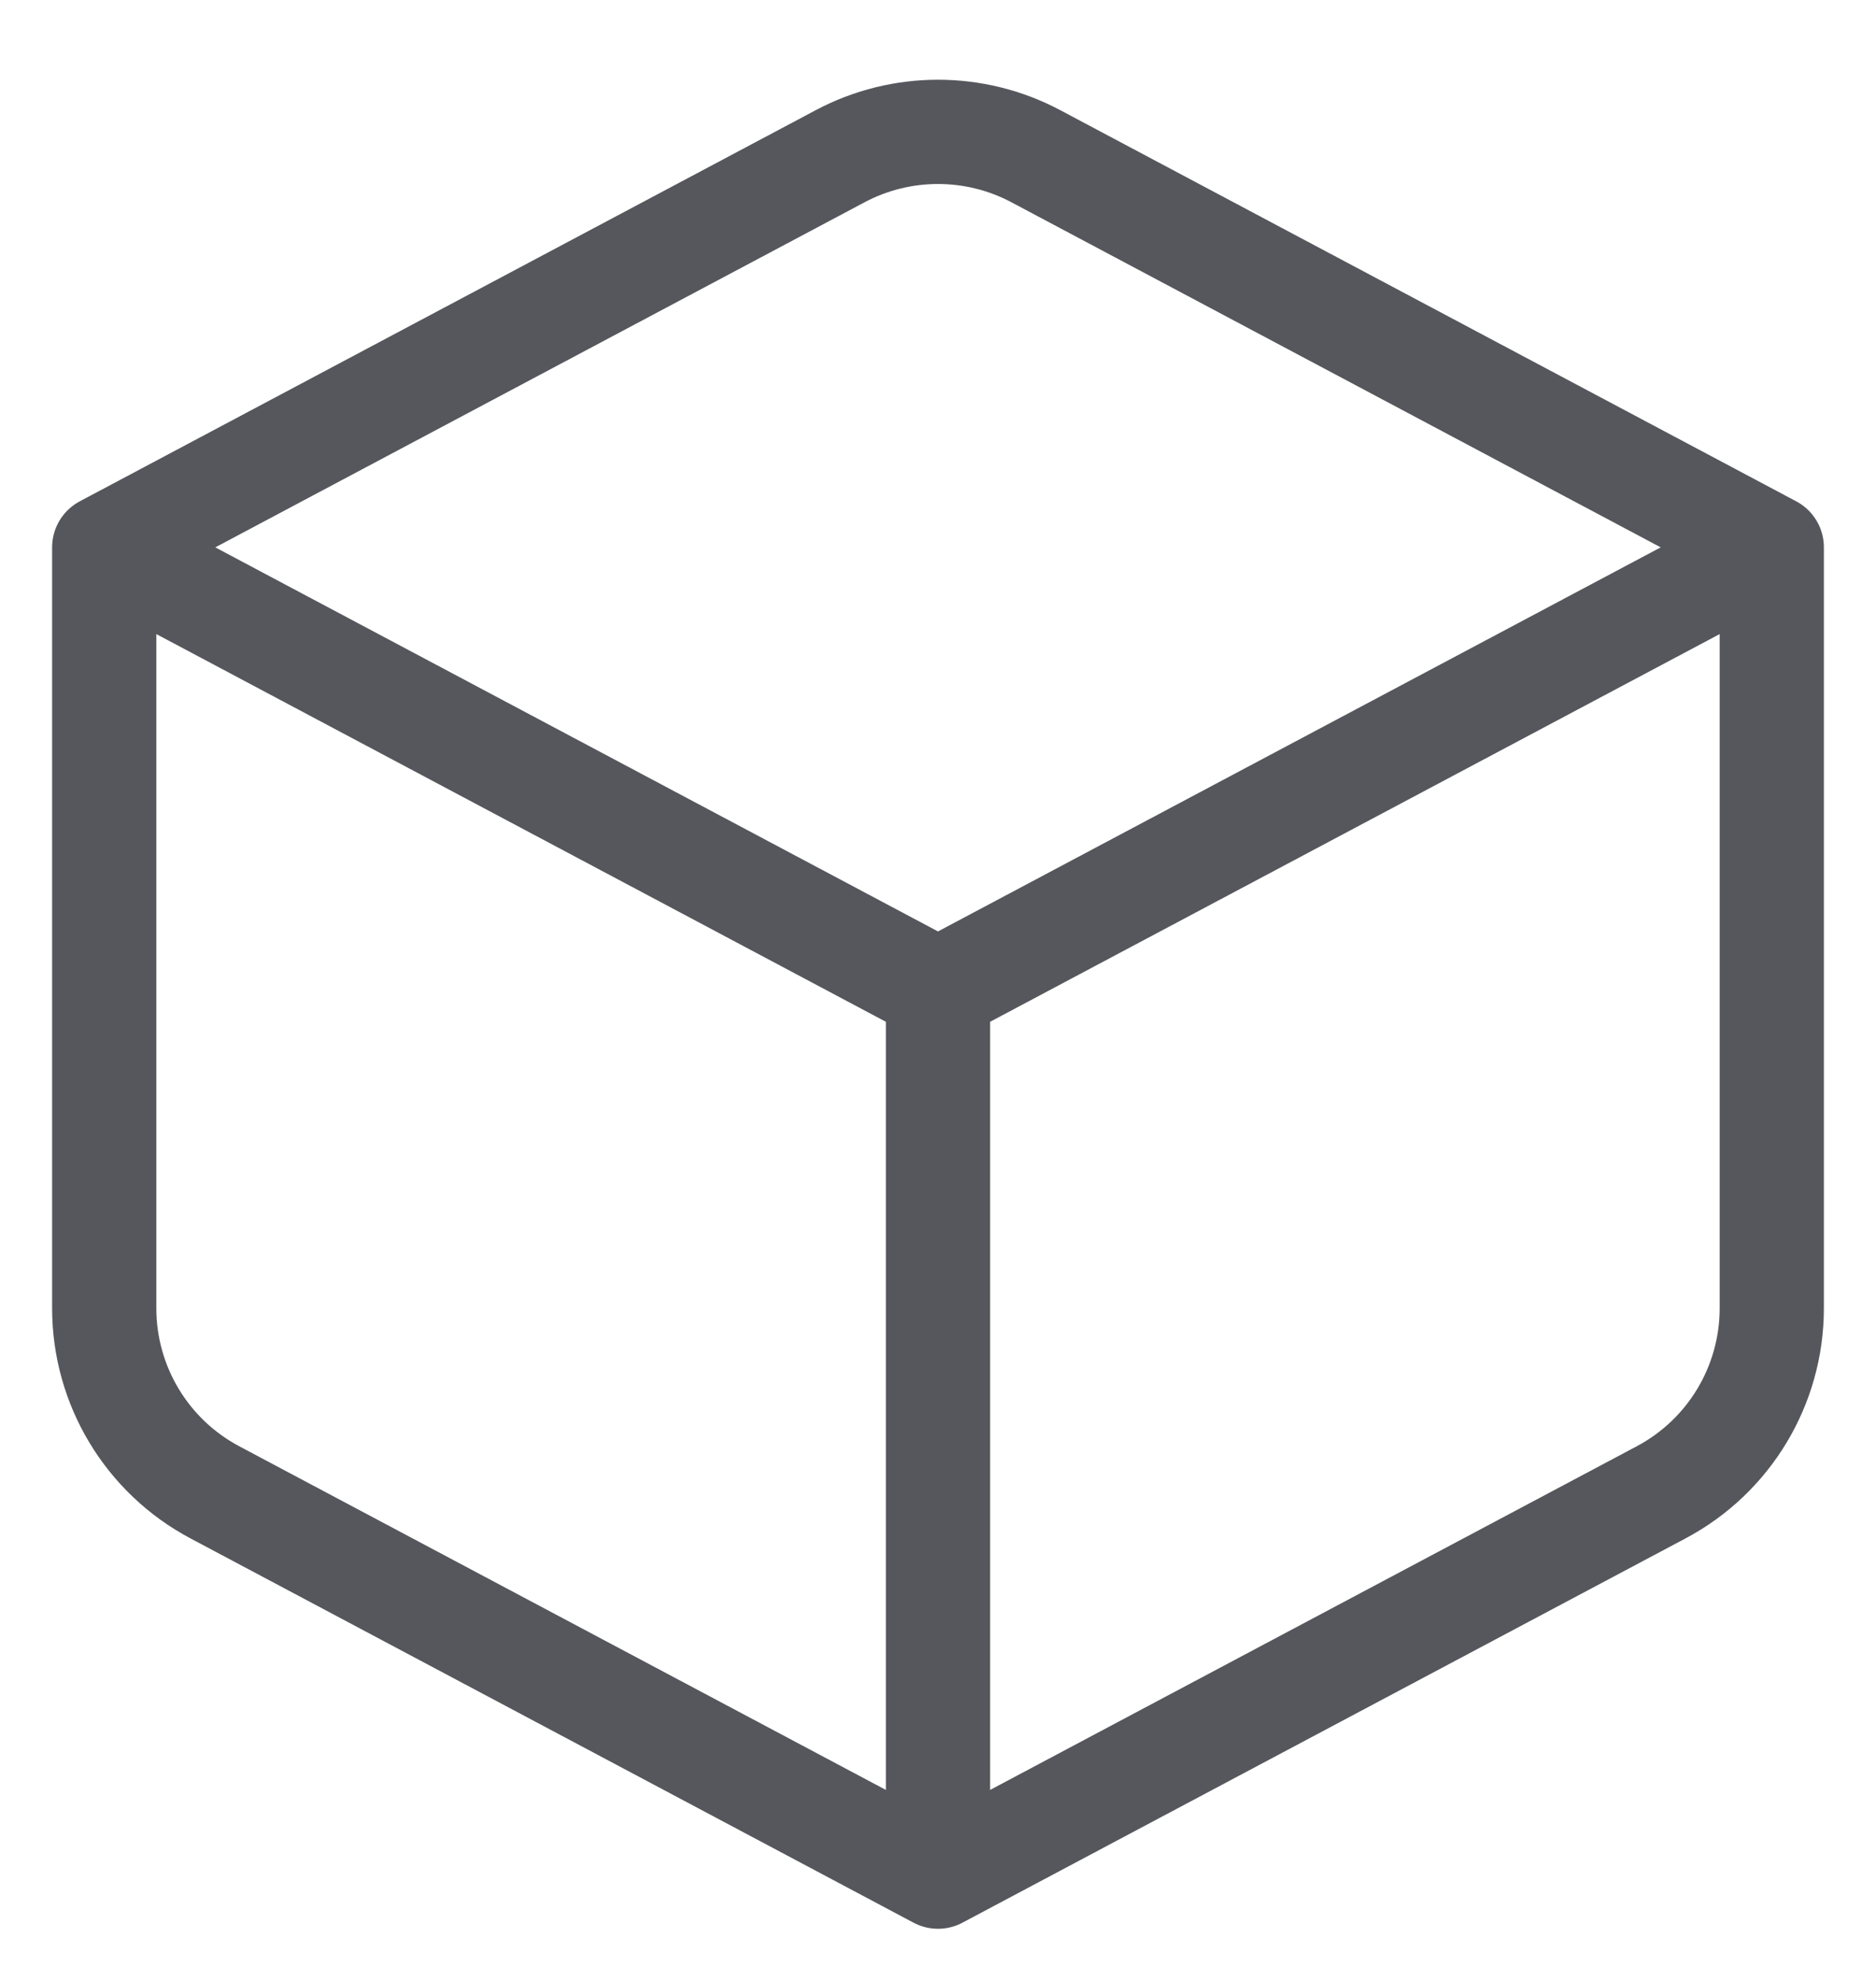 <svg width="18" height="19" viewBox="0 0 18 19" fill="none" xmlns="http://www.w3.org/2000/svg">
<path d="M17 5.25L9.938 1.498C9.352 1.187 8.648 1.187 8.062 1.498L1 5.25M17 5.25V12.548C17 13.288 16.592 13.967 15.938 14.314L9 18M17 5.25L9 9.5M9 18L2.062 14.314C1.408 13.967 1 13.288 1 12.548V5.25M9 18V9.5M1 5.25L9 9.5" stroke="#55575C" stroke-linecap="round" stroke-linejoin="round"/>
</svg>
